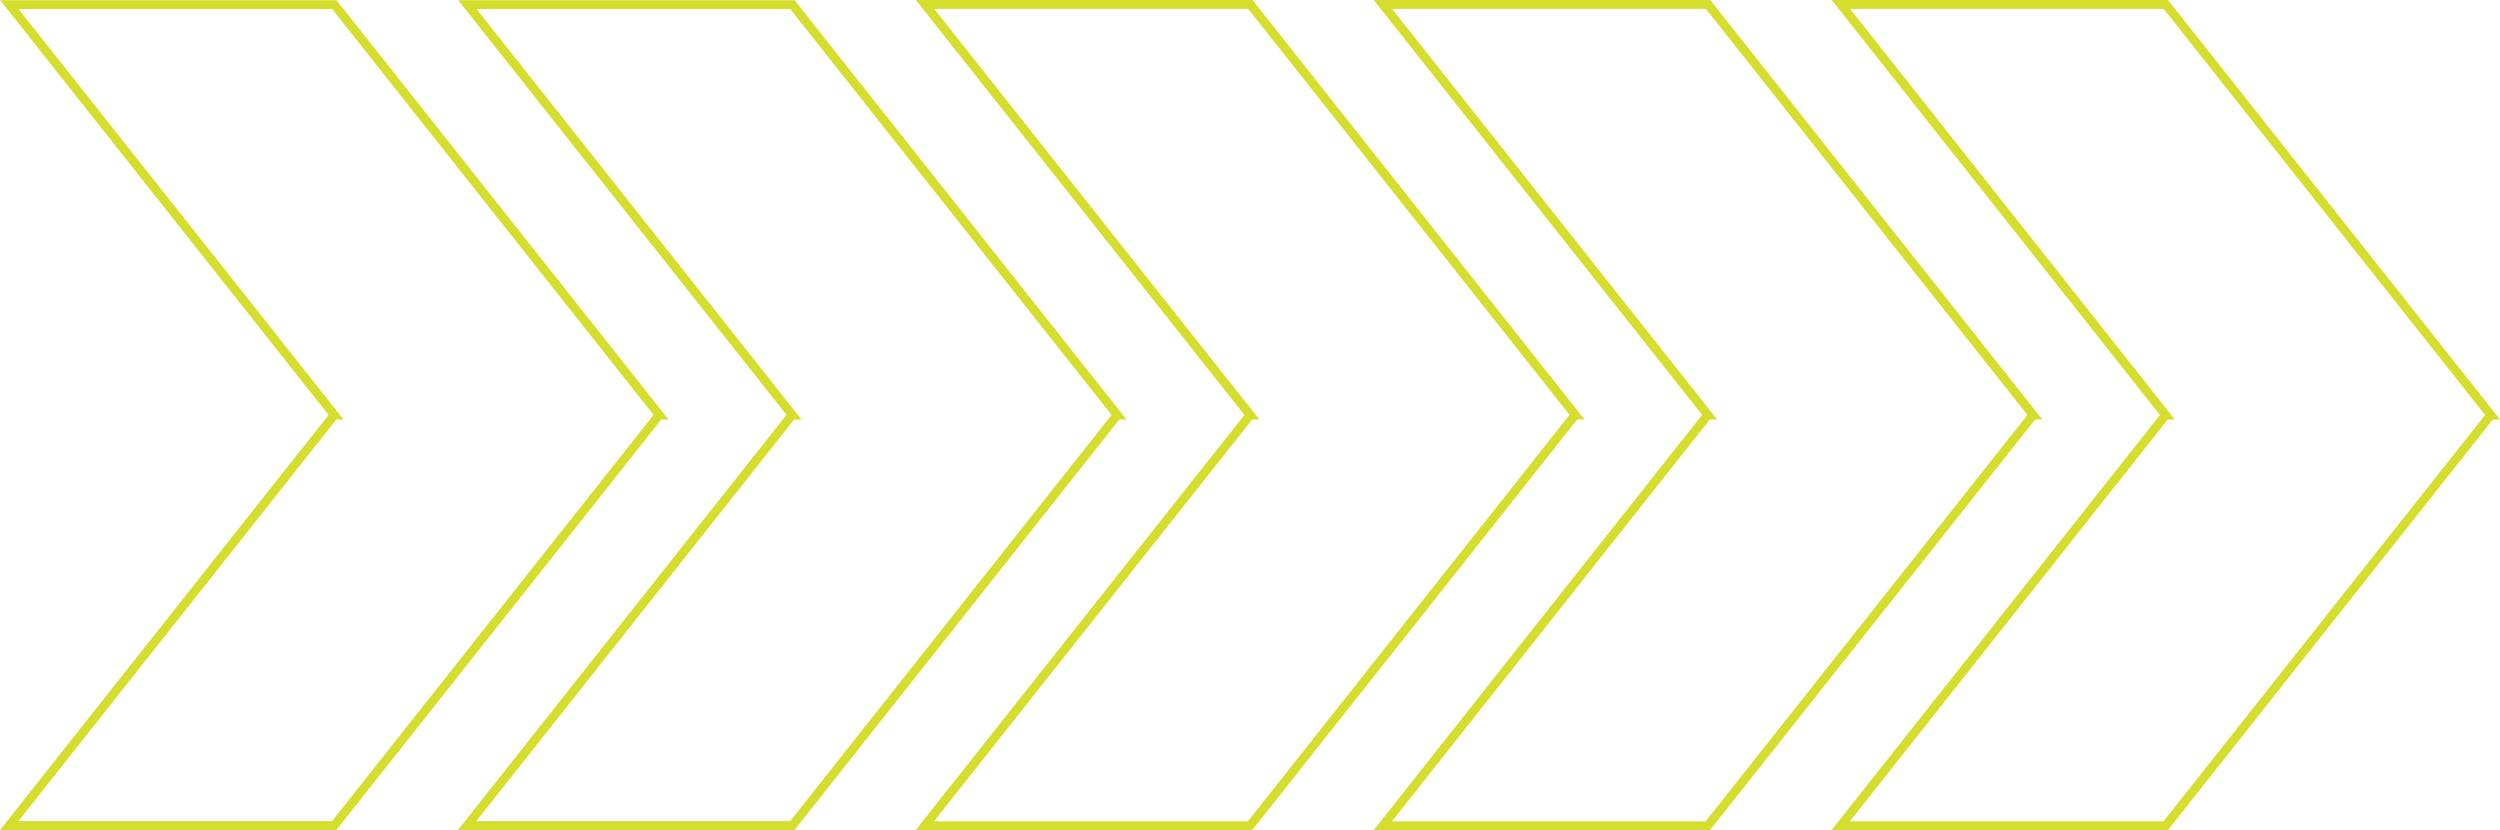 <svg xmlns="http://www.w3.org/2000/svg" viewBox="0 0 280.92 93.29"><defs><style>.cls-1{fill:none;stroke:#d5de2c;stroke-miterlimit:10;}</style></defs><g id="Layer_2" data-name="Layer 2"><g id="&#xD1;&#xEB;&#xEE;&#xE9;_1" data-name="&#xD1;&#xEB;&#xEE;&#xE9; 1"><g id="Layer_2-2" data-name="Layer 2"><g id="Capa_1" data-name="Capa 1"><polygon class="cls-1" points="206.83 92.79 243.35 92.79 279.87 46.64 279.89 46.64 243.37 0.5 206.86 0.5 243.35 46.64 243.34 46.64 206.83 92.79"></polygon><polygon class="cls-1" points="155.38 92.79 191.9 92.79 228.44 46.64 228.46 46.64 191.93 0.5 155.39 0.5 191.92 46.64 191.88 46.64 155.38 92.79"></polygon><polygon class="cls-1" points="103.91 92.79 140.46 92.79 176.98 46.64 177.02 46.64 140.5 0.5 103.94 0.5 140.48 46.64 140.46 46.64 103.91 92.79"></polygon><polygon class="cls-1" points="52.49 92.77 89.03 92.77 125.53 46.64 125.55 46.64 89.04 0.52 52.52 0.52 89.03 46.64 88.99 46.64 52.49 92.77"></polygon><polygon class="cls-1" points="1.03 92.77 37.55 92.77 74.06 46.64 74.09 46.64 37.57 0.52 1.05 0.52 37.57 46.64 37.55 46.64 1.03 92.77"></polygon></g></g></g></g></svg>